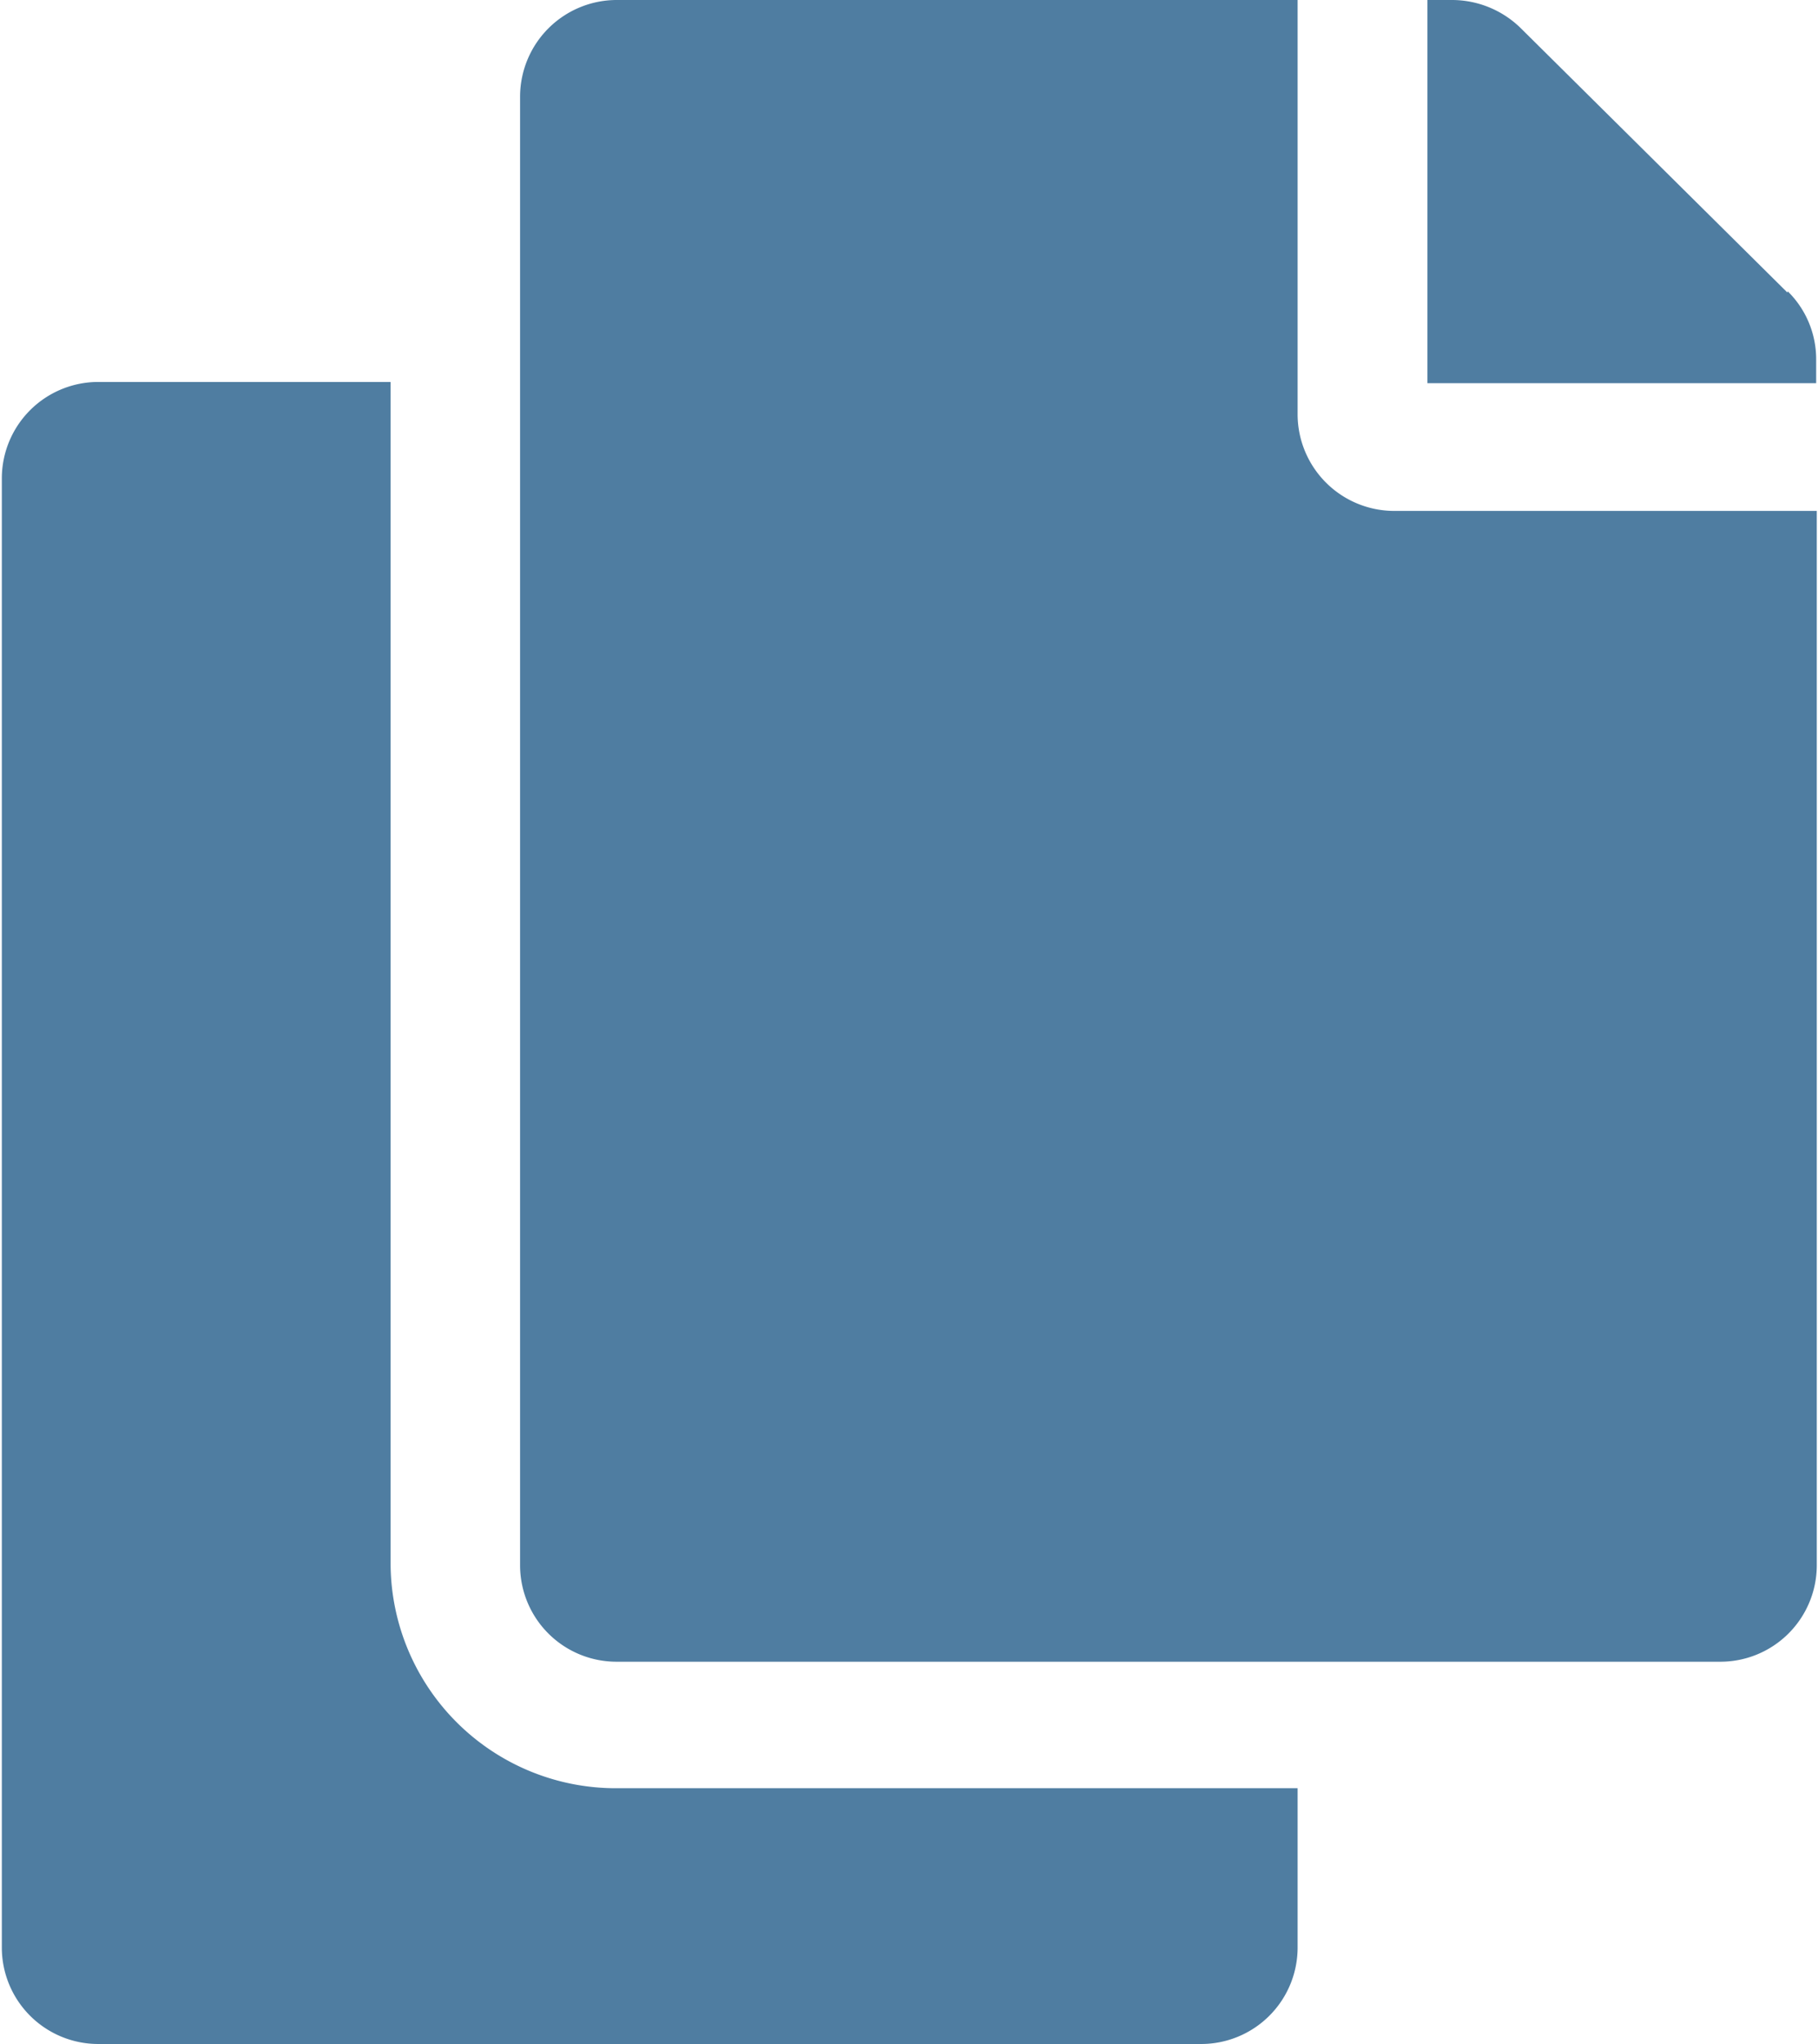 <?xml version="1.0"?>
<svg xmlns="http://www.w3.org/2000/svg" viewBox="0 0 59.27 66.73" width="89" height="100"><defs><style>.cls-1{fill:#4f7da1;}</style></defs><g id="Ebene_2" data-name="Ebene 2"><g id="Ebene_9" data-name="Ebene 9"><g id="copyshop"><path id="Icon_awesome-copy" data-name="Icon awesome-copy" class="cls-1" d="M42.33,58.38V63.6a3.15,3.15,0,0,1-3.17,3.13h-36A3.15,3.15,0,0,1,0,63.6v-48a3.15,3.15,0,0,1,3.17-3.13H12.7V51.09a7.36,7.36,0,0,0,7.41,7.29Zm0-44.83V0H20.11a3.16,3.16,0,0,0-3.18,3.13v48a3.15,3.15,0,0,0,3.18,3.12h36a3.15,3.15,0,0,0,3.18-3.12V16.68H45.51A3.16,3.16,0,0,1,42.33,13.55Zm16-4L49.62.92A3.21,3.21,0,0,0,47.37,0h-.8V12.51h12.7v-.79a3.11,3.11,0,0,0-.93-2.21Z"/></g></g></g></svg>
